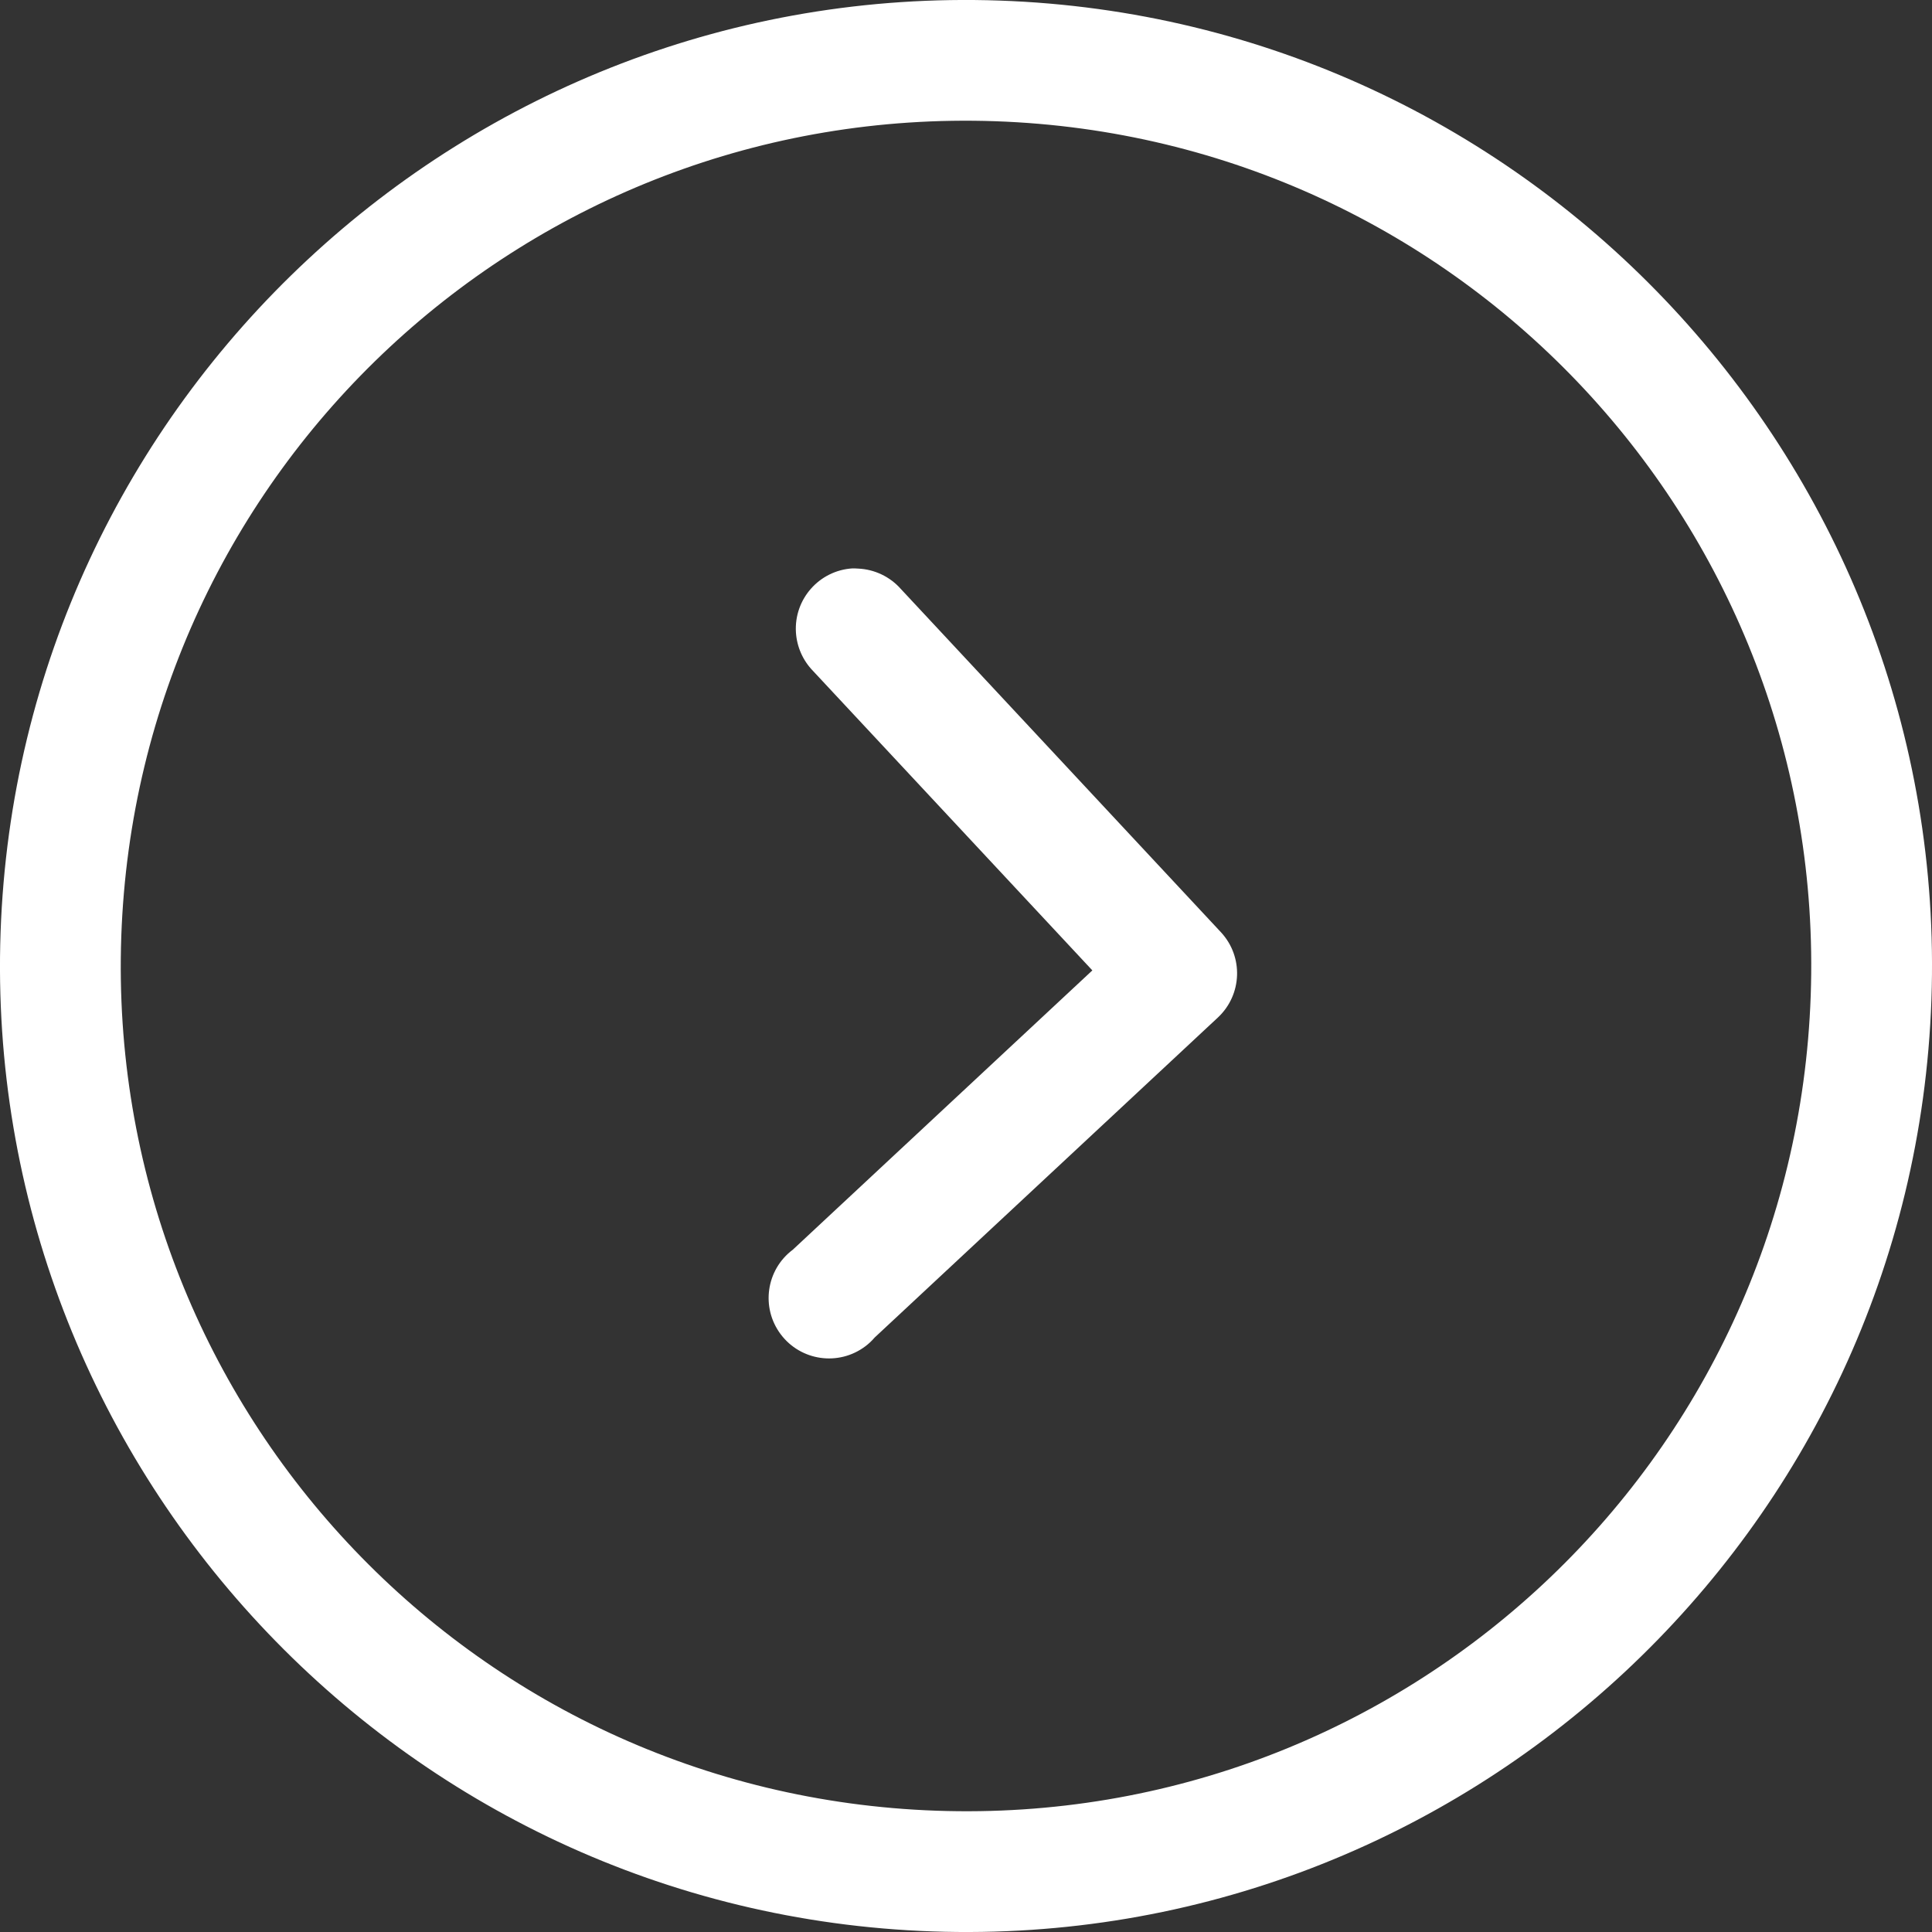 <svg width="40" height="40" viewBox="0 0 40 40" fill="none" xmlns="http://www.w3.org/2000/svg">
<rect x="0" y="0" width="40" height="40" fill="#333333" stroke="none"/>
<path fill-rule="evenodd" clip-rule="evenodd" d="M17.649 11.768C16.96 11.811 16.436 12.405 16.479 13.094C16.498 13.393 16.623 13.675 16.832 13.89L22.616 20.091L16.414 25.874C15.861 26.288 15.749 27.072 16.164 27.625C16.578 28.177 17.361 28.289 17.914 27.875C17.986 27.821 18.051 27.76 18.109 27.692L25.22 21.062C25.718 20.591 25.746 19.809 25.282 19.305L18.651 12.194C18.426 11.939 18.106 11.787 17.766 11.772C17.727 11.769 17.688 11.768 17.649 11.768ZM20.611 2.51C30.285 2.848 37.827 10.937 37.489 20.611C37.152 30.285 29.063 37.827 19.389 37.489C9.715 37.151 2.173 29.063 2.511 19.389C2.849 9.715 10.937 2.173 20.611 2.51ZM20.698 0.012C9.674 -0.373 0.397 8.278 0.012 19.302C-0.373 30.326 8.278 39.603 19.302 39.988C30.326 40.373 39.603 31.722 39.988 20.698C40.373 9.674 31.722 0.397 20.698 0.012Z" fill="white"/>
</svg>
